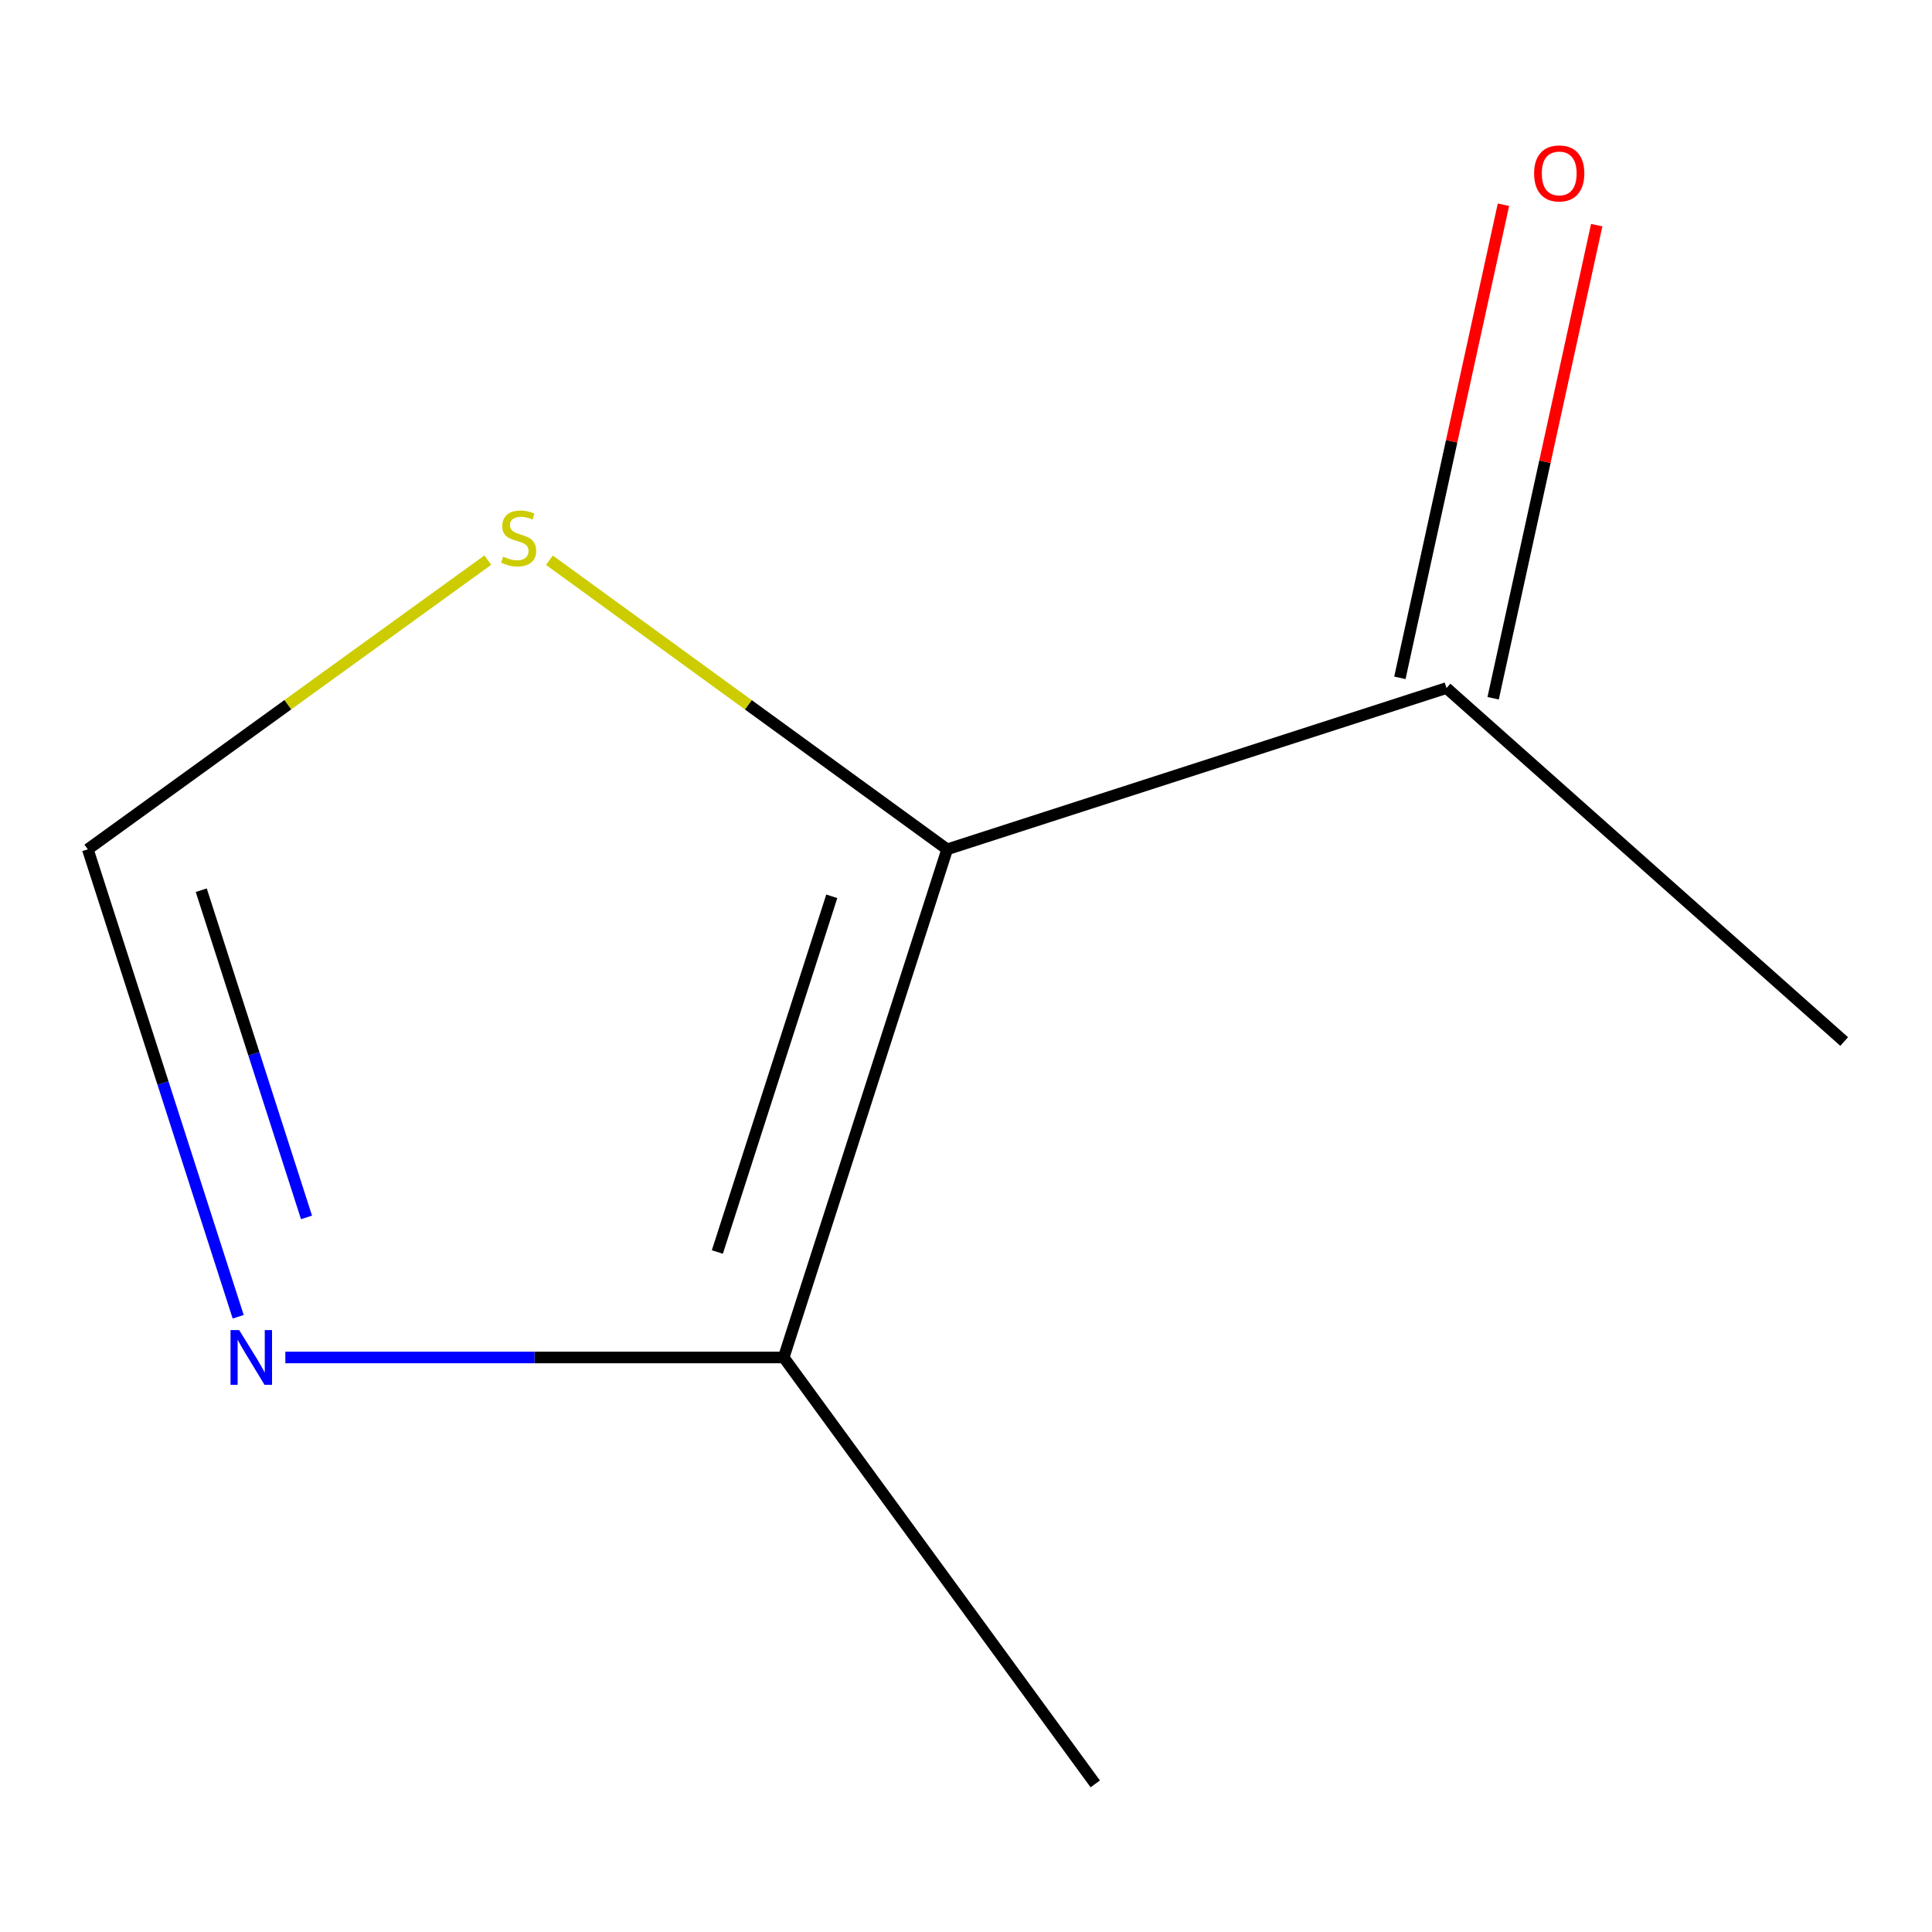 <?xml version='1.0' encoding='iso-8859-1'?>
<svg version='1.1' baseProfile='full'
              xmlns='http://www.w3.org/2000/svg'
                      xmlns:rdkit='http://www.rdkit.org/xml'
                      xmlns:xlink='http://www.w3.org/1999/xlink'
                  xml:space='preserve'
width='1000px' height='1000px' viewBox='0 0 1000 1000'>
<!-- END OF HEADER -->
<rect style='opacity:1.0;fill:#FFFFFF;stroke:none' width='1000' height='1000' x='0' y='0'> </rect>
<path class='bond-0' d='M 490.255,439.609 L 405.648,702.624' style='fill:none;fill-rule:evenodd;stroke:#000000;stroke-width:6px;stroke-linecap:butt;stroke-linejoin:miter;stroke-opacity:1' />
<path class='bond-0' d='M 430.524,463.93 L 371.3,648.04' style='fill:none;fill-rule:evenodd;stroke:#000000;stroke-width:6px;stroke-linecap:butt;stroke-linejoin:miter;stroke-opacity:1' />
<path class='bond-2' d='M 490.255,439.609 L 387.317,364.789' style='fill:none;fill-rule:evenodd;stroke:#000000;stroke-width:6px;stroke-linecap:butt;stroke-linejoin:miter;stroke-opacity:1' />
<path class='bond-2' d='M 387.317,364.789 L 284.38,289.968' style='fill:none;fill-rule:evenodd;stroke:#CCCC00;stroke-width:6px;stroke-linecap:butt;stroke-linejoin:miter;stroke-opacity:1' />
<path class='bond-4' d='M 490.255,439.609 L 748.713,356.129' style='fill:none;fill-rule:evenodd;stroke:#000000;stroke-width:6px;stroke-linecap:butt;stroke-linejoin:miter;stroke-opacity:1' />
<path class='bond-1' d='M 405.648,702.624 L 276.669,702.624' style='fill:none;fill-rule:evenodd;stroke:#000000;stroke-width:6px;stroke-linecap:butt;stroke-linejoin:miter;stroke-opacity:1' />
<path class='bond-1' d='M 276.669,702.624 L 147.69,702.624' style='fill:none;fill-rule:evenodd;stroke:#0000FF;stroke-width:6px;stroke-linecap:butt;stroke-linejoin:miter;stroke-opacity:1' />
<path class='bond-6' d='M 405.648,702.624 L 566.9,923.336' style='fill:none;fill-rule:evenodd;stroke:#000000;stroke-width:6px;stroke-linecap:butt;stroke-linejoin:miter;stroke-opacity:1' />
<path class='bond-8' d='M 123.284,681.557 L 84.369,560.583' style='fill:none;fill-rule:evenodd;stroke:#0000FF;stroke-width:6px;stroke-linecap:butt;stroke-linejoin:miter;stroke-opacity:1' />
<path class='bond-8' d='M 84.369,560.583 L 45.455,439.609' style='fill:none;fill-rule:evenodd;stroke:#000000;stroke-width:6px;stroke-linecap:butt;stroke-linejoin:miter;stroke-opacity:1' />
<path class='bond-8' d='M 158.649,630.133 L 131.408,545.452' style='fill:none;fill-rule:evenodd;stroke:#0000FF;stroke-width:6px;stroke-linecap:butt;stroke-linejoin:miter;stroke-opacity:1' />
<path class='bond-8' d='M 131.408,545.452 L 104.168,460.77' style='fill:none;fill-rule:evenodd;stroke:#000000;stroke-width:6px;stroke-linecap:butt;stroke-linejoin:miter;stroke-opacity:1' />
<path class='bond-3' d='M 252.486,289.924 L 148.97,364.767' style='fill:none;fill-rule:evenodd;stroke:#CCCC00;stroke-width:6px;stroke-linecap:butt;stroke-linejoin:miter;stroke-opacity:1' />
<path class='bond-3' d='M 148.97,364.767 L 45.455,439.609' style='fill:none;fill-rule:evenodd;stroke:#000000;stroke-width:6px;stroke-linecap:butt;stroke-linejoin:miter;stroke-opacity:1' />
<path class='bond-5' d='M 772.847,361.413 L 799.653,238.979' style='fill:none;fill-rule:evenodd;stroke:#000000;stroke-width:6px;stroke-linecap:butt;stroke-linejoin:miter;stroke-opacity:1' />
<path class='bond-5' d='M 799.653,238.979 L 826.458,116.545' style='fill:none;fill-rule:evenodd;stroke:#FF0000;stroke-width:6px;stroke-linecap:butt;stroke-linejoin:miter;stroke-opacity:1' />
<path class='bond-5' d='M 724.578,350.845 L 751.383,228.411' style='fill:none;fill-rule:evenodd;stroke:#000000;stroke-width:6px;stroke-linecap:butt;stroke-linejoin:miter;stroke-opacity:1' />
<path class='bond-5' d='M 751.383,228.411 L 778.188,105.977' style='fill:none;fill-rule:evenodd;stroke:#FF0000;stroke-width:6px;stroke-linecap:butt;stroke-linejoin:miter;stroke-opacity:1' />
<path class='bond-7' d='M 748.713,356.129 L 954.545,539.094' style='fill:none;fill-rule:evenodd;stroke:#000000;stroke-width:6px;stroke-linecap:butt;stroke-linejoin:miter;stroke-opacity:1' />
<path  class='atom-2' d='M 123.801 688.464
L 133.081 703.464
Q 134.001 704.944, 135.481 707.624
Q 136.961 710.304, 137.041 710.464
L 137.041 688.464
L 140.801 688.464
L 140.801 716.784
L 136.921 716.784
L 126.961 700.384
Q 125.801 698.464, 124.561 696.264
Q 123.361 694.064, 123.001 693.384
L 123.001 716.784
L 119.321 716.784
L 119.321 688.464
L 123.801 688.464
' fill='#0000FF'/>
<path  class='atom-3' d='M 260.445 288.105
Q 260.765 288.225, 262.085 288.785
Q 263.405 289.345, 264.845 289.705
Q 266.325 290.025, 267.765 290.025
Q 270.445 290.025, 272.005 288.745
Q 273.565 287.425, 273.565 285.145
Q 273.565 283.585, 272.765 282.625
Q 272.005 281.665, 270.805 281.145
Q 269.605 280.625, 267.605 280.025
Q 265.085 279.265, 263.565 278.545
Q 262.085 277.825, 261.005 276.305
Q 259.965 274.785, 259.965 272.225
Q 259.965 268.665, 262.365 266.465
Q 264.805 264.265, 269.605 264.265
Q 272.885 264.265, 276.605 265.825
L 275.685 268.905
Q 272.285 267.505, 269.725 267.505
Q 266.965 267.505, 265.445 268.665
Q 263.925 269.785, 263.965 271.745
Q 263.965 273.265, 264.725 274.185
Q 265.525 275.105, 266.645 275.625
Q 267.805 276.145, 269.725 276.745
Q 272.285 277.545, 273.805 278.345
Q 275.325 279.145, 276.405 280.785
Q 277.525 282.385, 277.525 285.145
Q 277.525 289.065, 274.885 291.185
Q 272.285 293.265, 267.925 293.265
Q 265.405 293.265, 263.485 292.705
Q 261.605 292.185, 259.365 291.265
L 260.445 288.105
' fill='#CCCC00'/>
<path  class='atom-6' d='M 794.047 89.762
Q 794.047 82.962, 797.407 79.162
Q 800.767 75.362, 807.047 75.362
Q 813.327 75.362, 816.687 79.162
Q 820.047 82.962, 820.047 89.762
Q 820.047 96.642, 816.647 100.562
Q 813.247 104.442, 807.047 104.442
Q 800.807 104.442, 797.407 100.562
Q 794.047 96.682, 794.047 89.762
M 807.047 101.242
Q 811.367 101.242, 813.687 98.362
Q 816.047 95.442, 816.047 89.762
Q 816.047 84.202, 813.687 81.402
Q 811.367 78.562, 807.047 78.562
Q 802.727 78.562, 800.367 81.362
Q 798.047 84.162, 798.047 89.762
Q 798.047 95.482, 800.367 98.362
Q 802.727 101.242, 807.047 101.242
' fill='#FF0000'/>
</svg>
